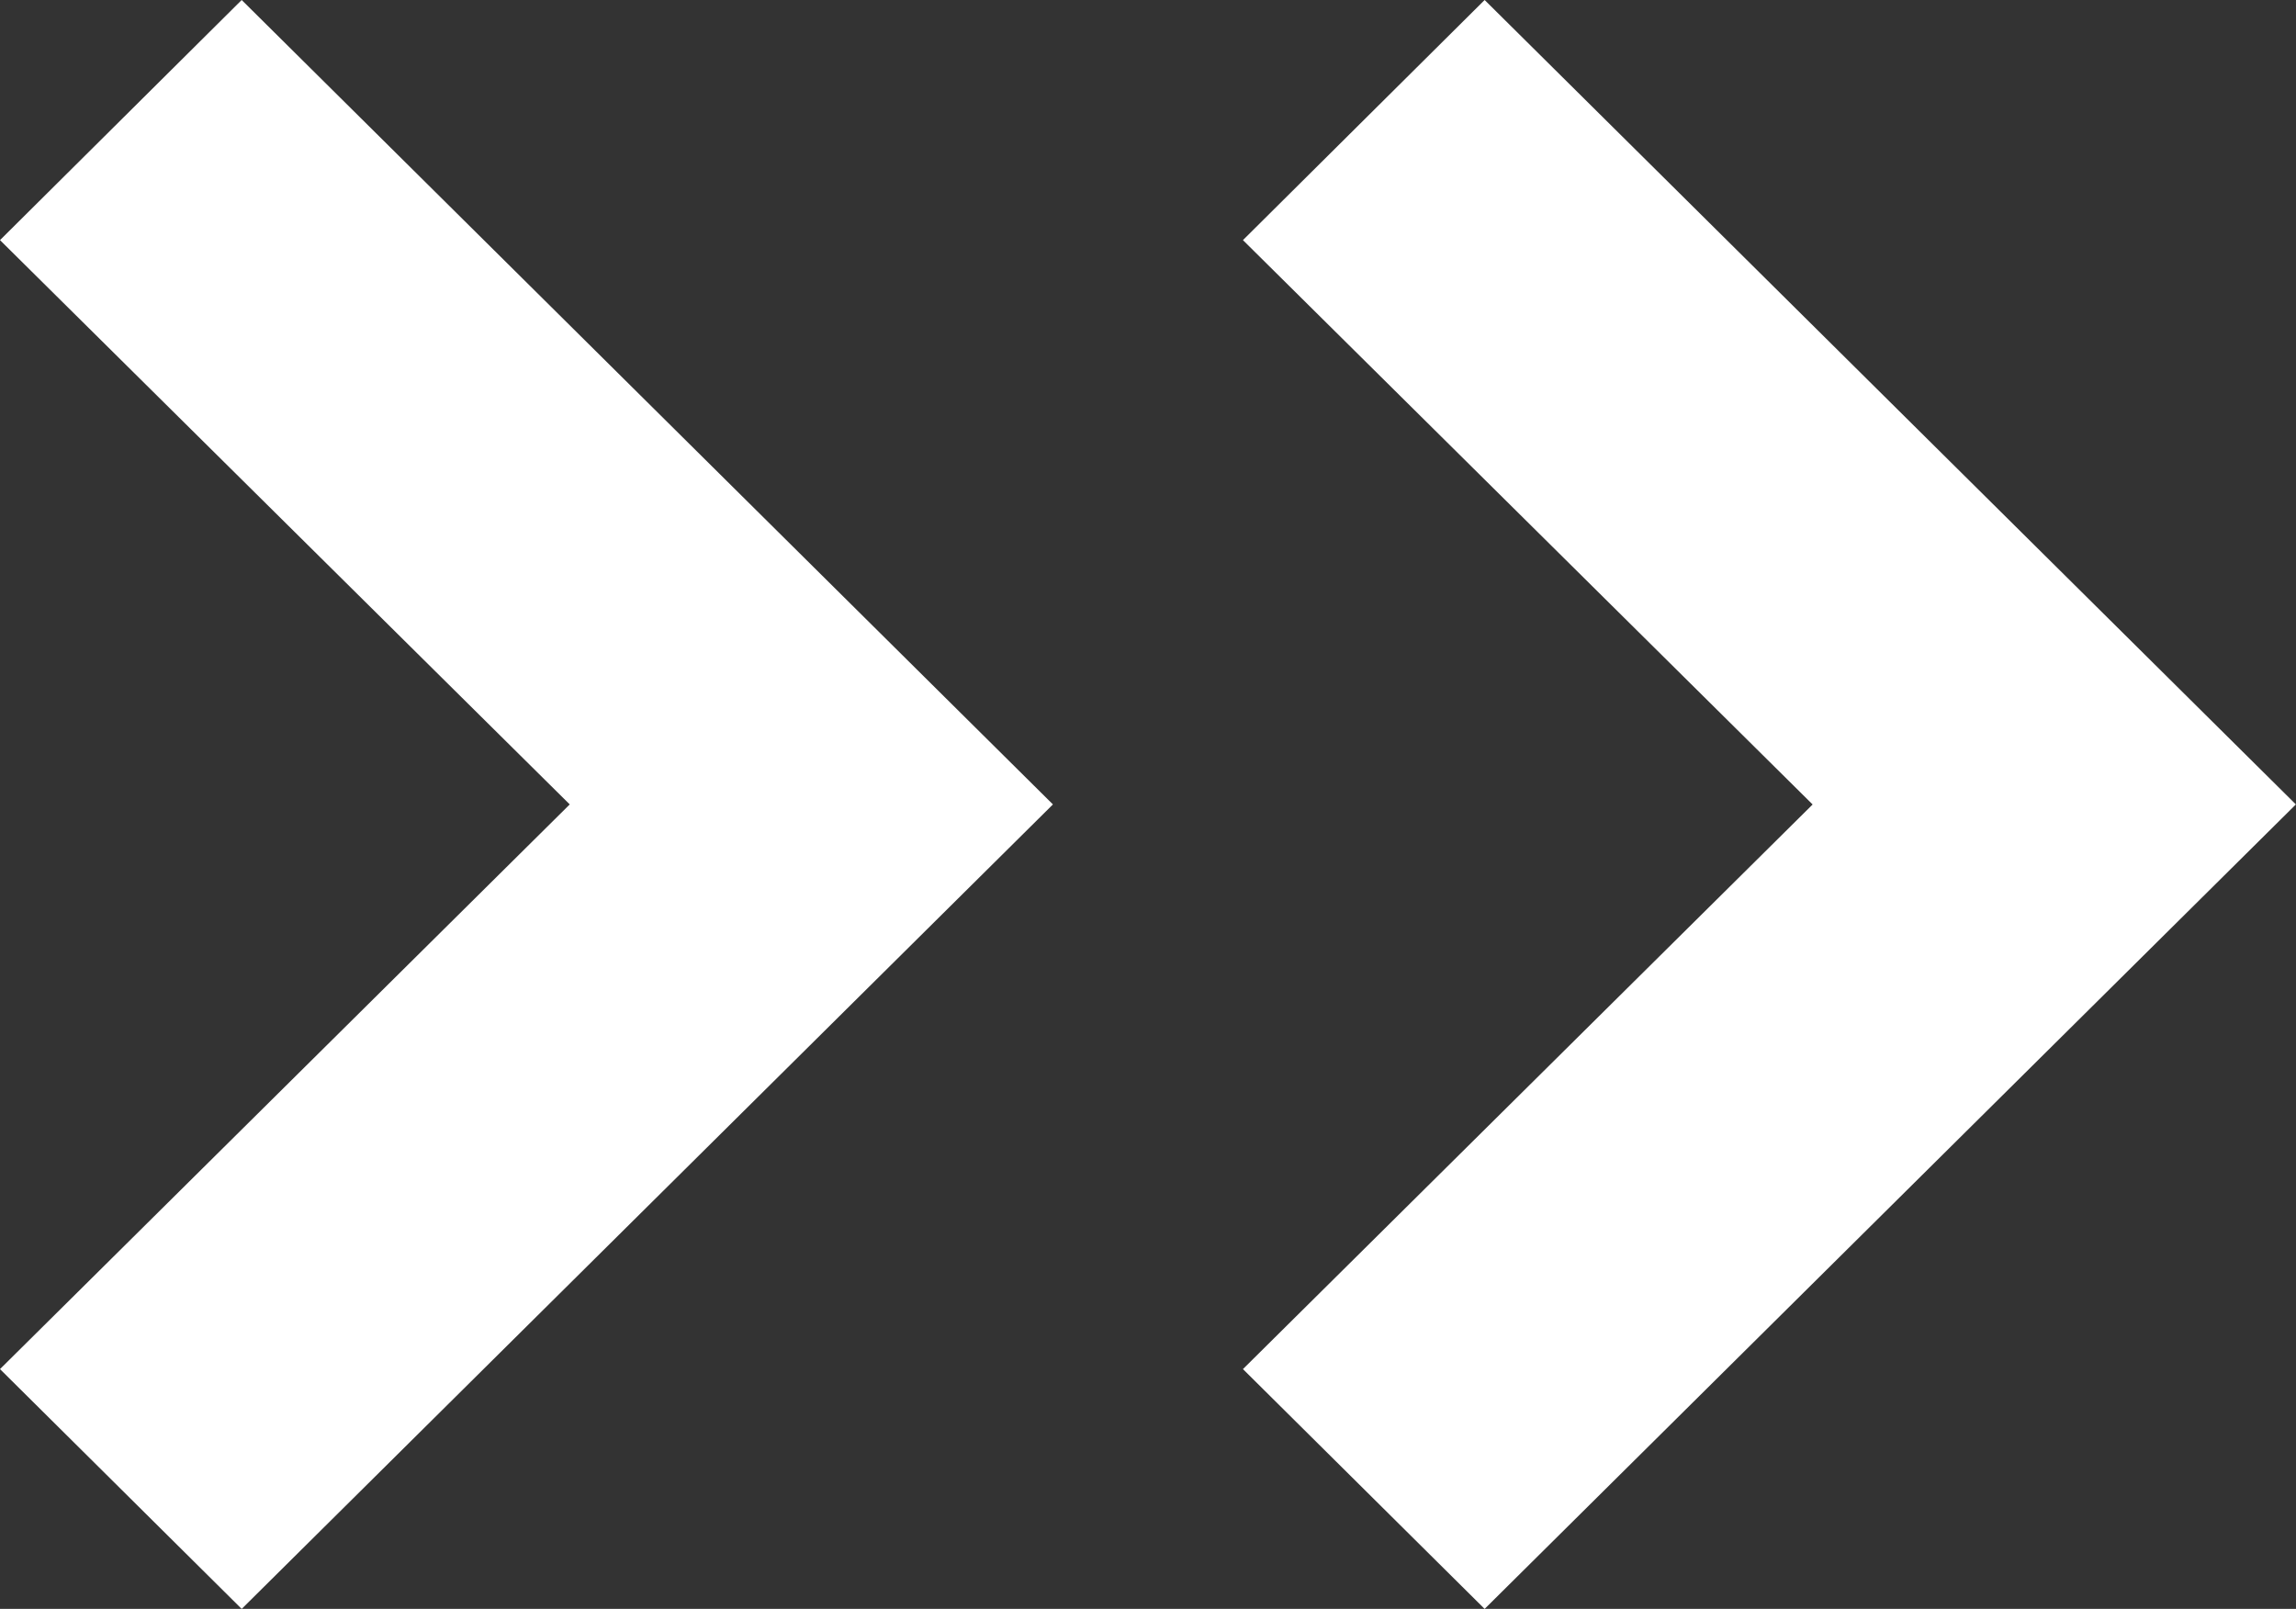 <svg xmlns="http://www.w3.org/2000/svg" width="36.793" height="25.783" viewBox="0 0 36.793 25.783"><rect x="0" y="0" width="36.793" height="25.783" fill="#333333" stroke="none"/><defs><style>.a{fill:#fff;}</style></defs><g transform="translate(-214 -1270)"><path class="a" d="M11.073,0,7.2,3.848l9.129,9.044L7.2,21.94l3.873,3.843,13-12.892Z" transform="translate(226.718 1270)"/><path class="a" d="M3.873,0,0,3.848,9.13,12.891,0,21.94l3.873,3.843,13-12.892Z" transform="translate(214 1270)"/></g></svg>